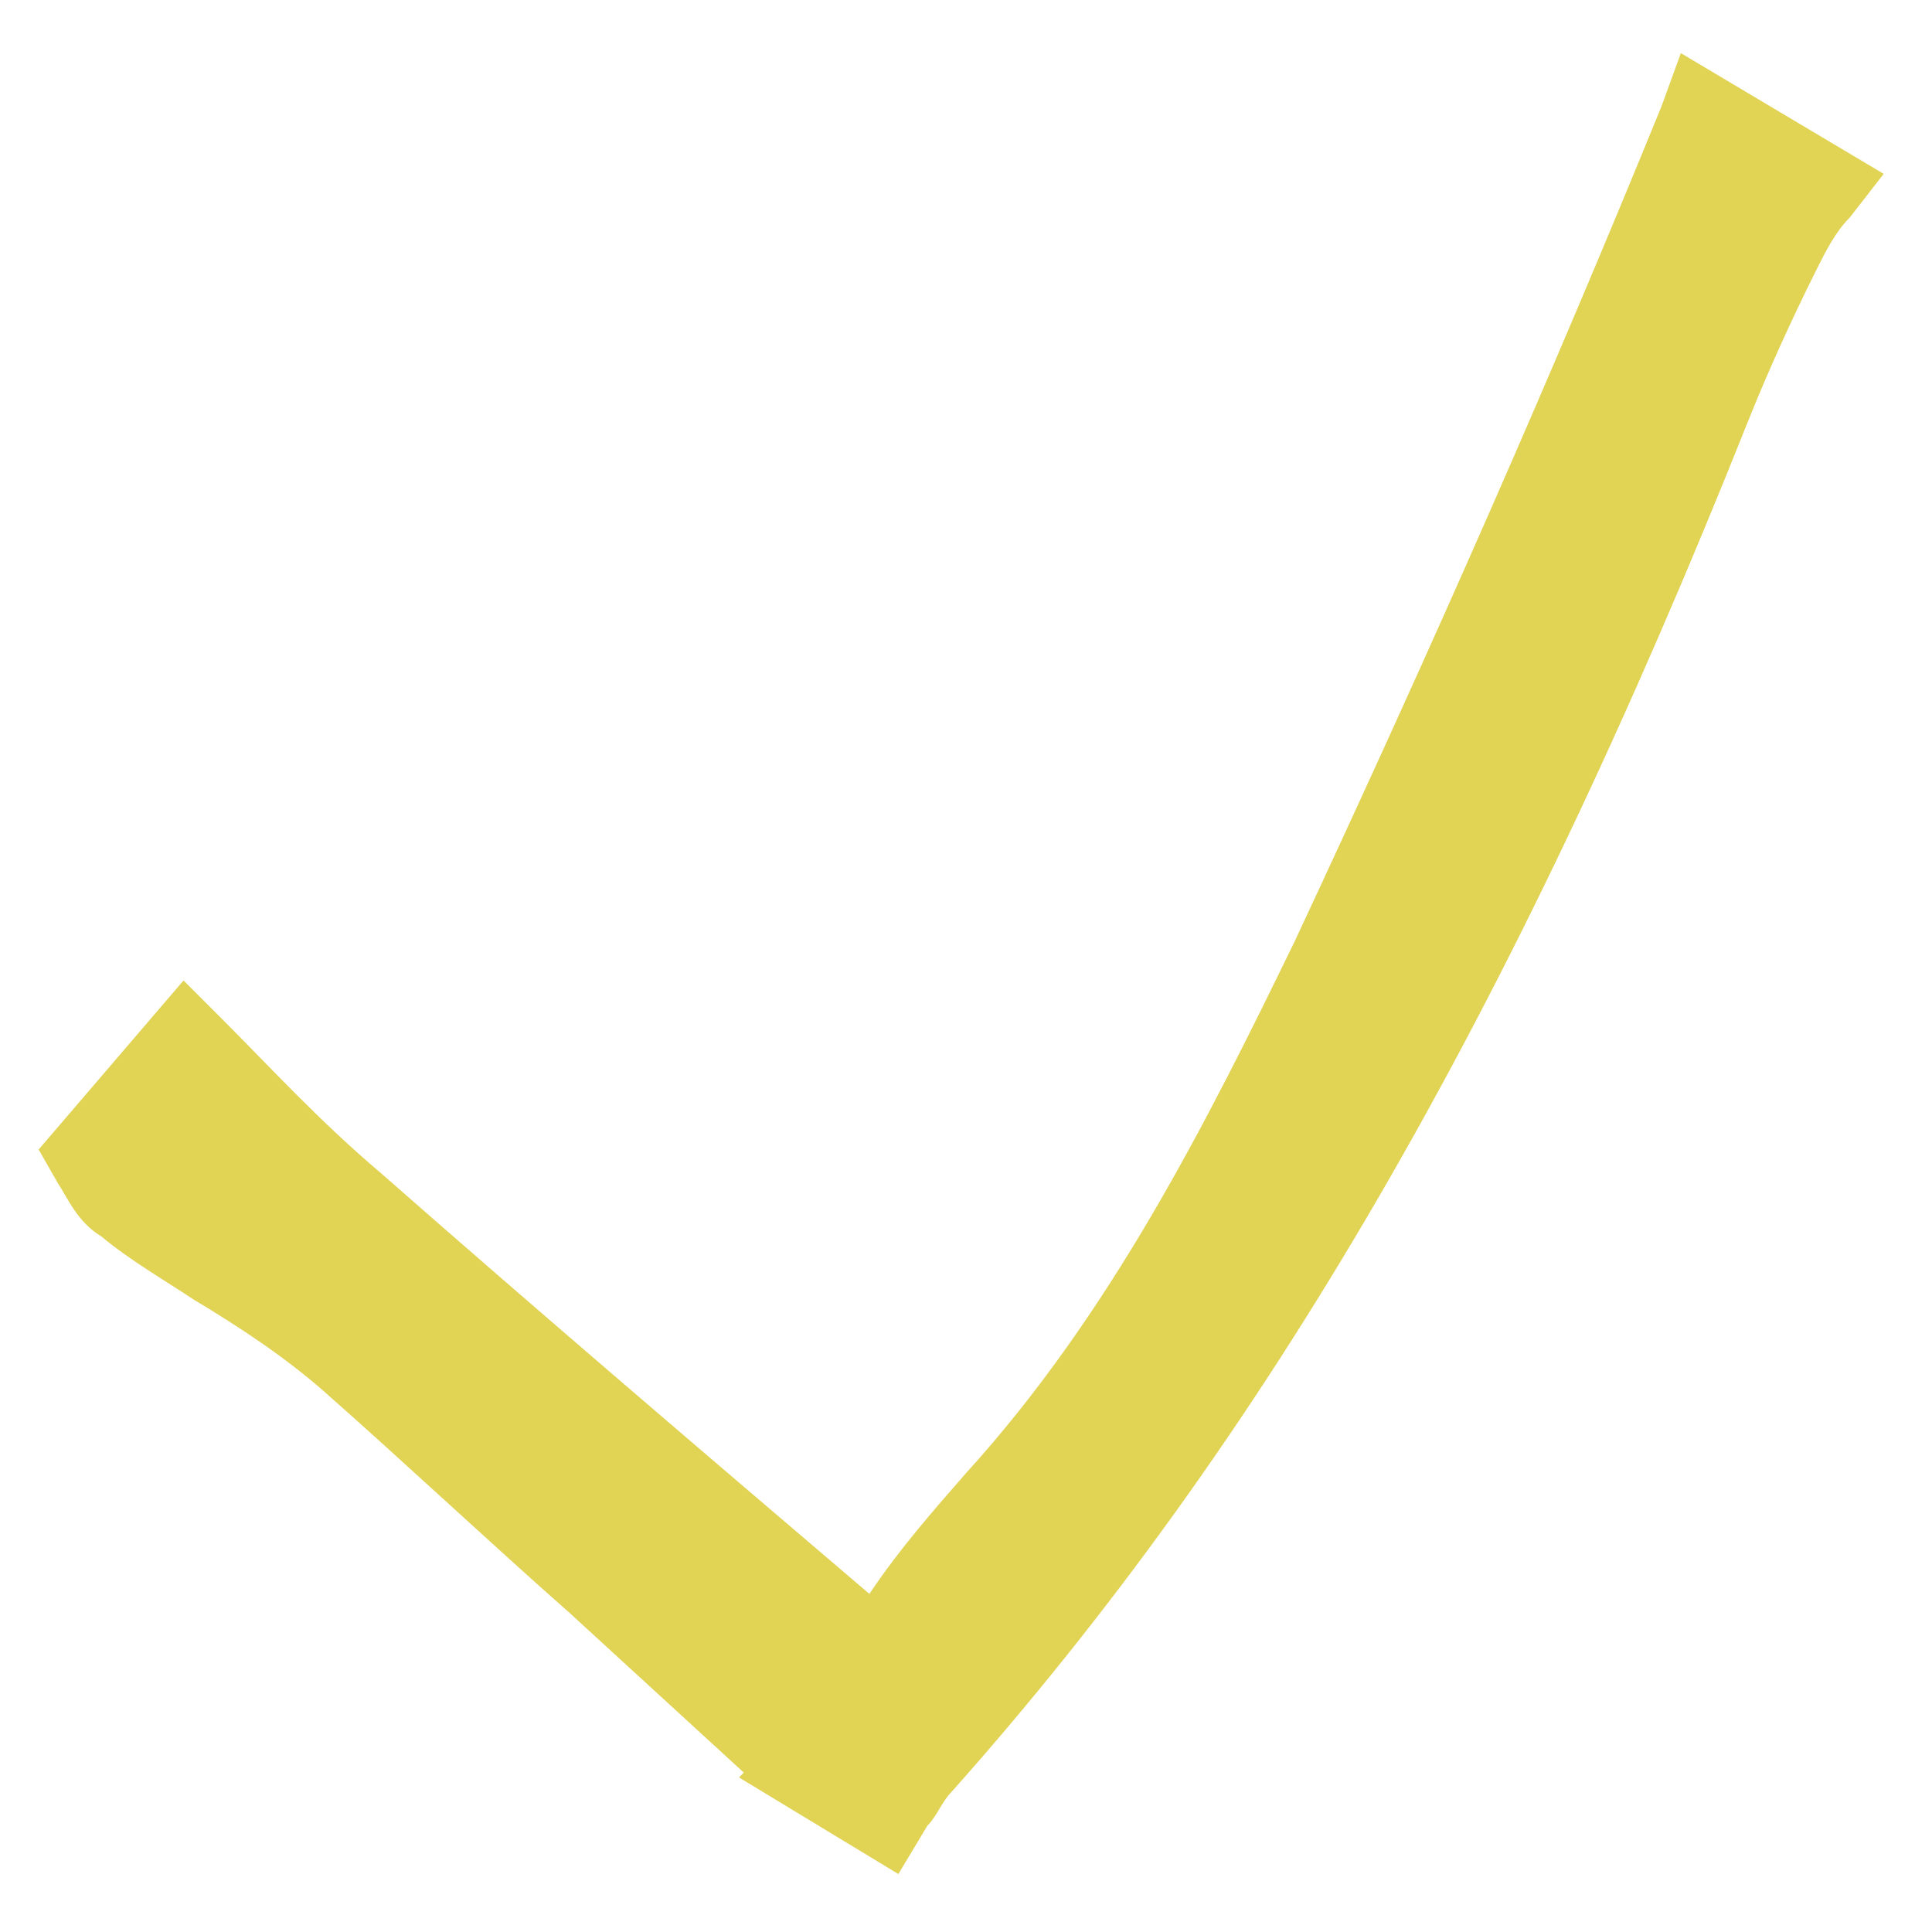<?xml version="1.0" encoding="utf-8"?>
<!-- Generator: Adobe Illustrator 27.2.0, SVG Export Plug-In . SVG Version: 6.00 Build 0)  -->
<svg version="1.1" id="Layer_1" xmlns="http://www.w3.org/2000/svg" xmlns:xlink="http://www.w3.org/1999/xlink" x="0px" y="0px"
	 viewBox="0 0 40 40" style="enable-background:new 0 0 40 40;" xml:space="preserve">
<style type="text/css">
	.st0{fill:#E1D354;}
</style>
<path class="st0" d="M34.8,1.1l-0.4,1.1c-2.2,5.4-4.7,11.1-7.6,17.3C25,23.2,23,27.2,20,30.5c-0.7,0.8-1.4,1.6-2,2.5
	c-3.4-2.9-6.8-5.8-10.1-8.7c-1.3-1.1-2.3-2.2-3.3-3.2l-0.8-0.8l-3,3.5l0.4,0.7c0.2,0.3,0.4,0.8,0.9,1.1c0.6,0.5,1.3,0.9,1.9,1.3
	c1,0.6,1.9,1.2,2.7,1.9c1.7,1.5,3.4,3.1,5.1,4.6c1.2,1.1,2.4,2.2,3.6,3.3l-0.1,0.1l3.3,2l0.6-1c0.2-0.2,0.3-0.5,0.5-0.7
	c6.5-7.3,11.6-16.1,16.5-28.4c0.4-1,0.9-2.1,1.4-3.1c0.2-0.4,0.4-0.8,0.7-1.1l0.7-0.9L34.8,1.1z"/>
</svg>
